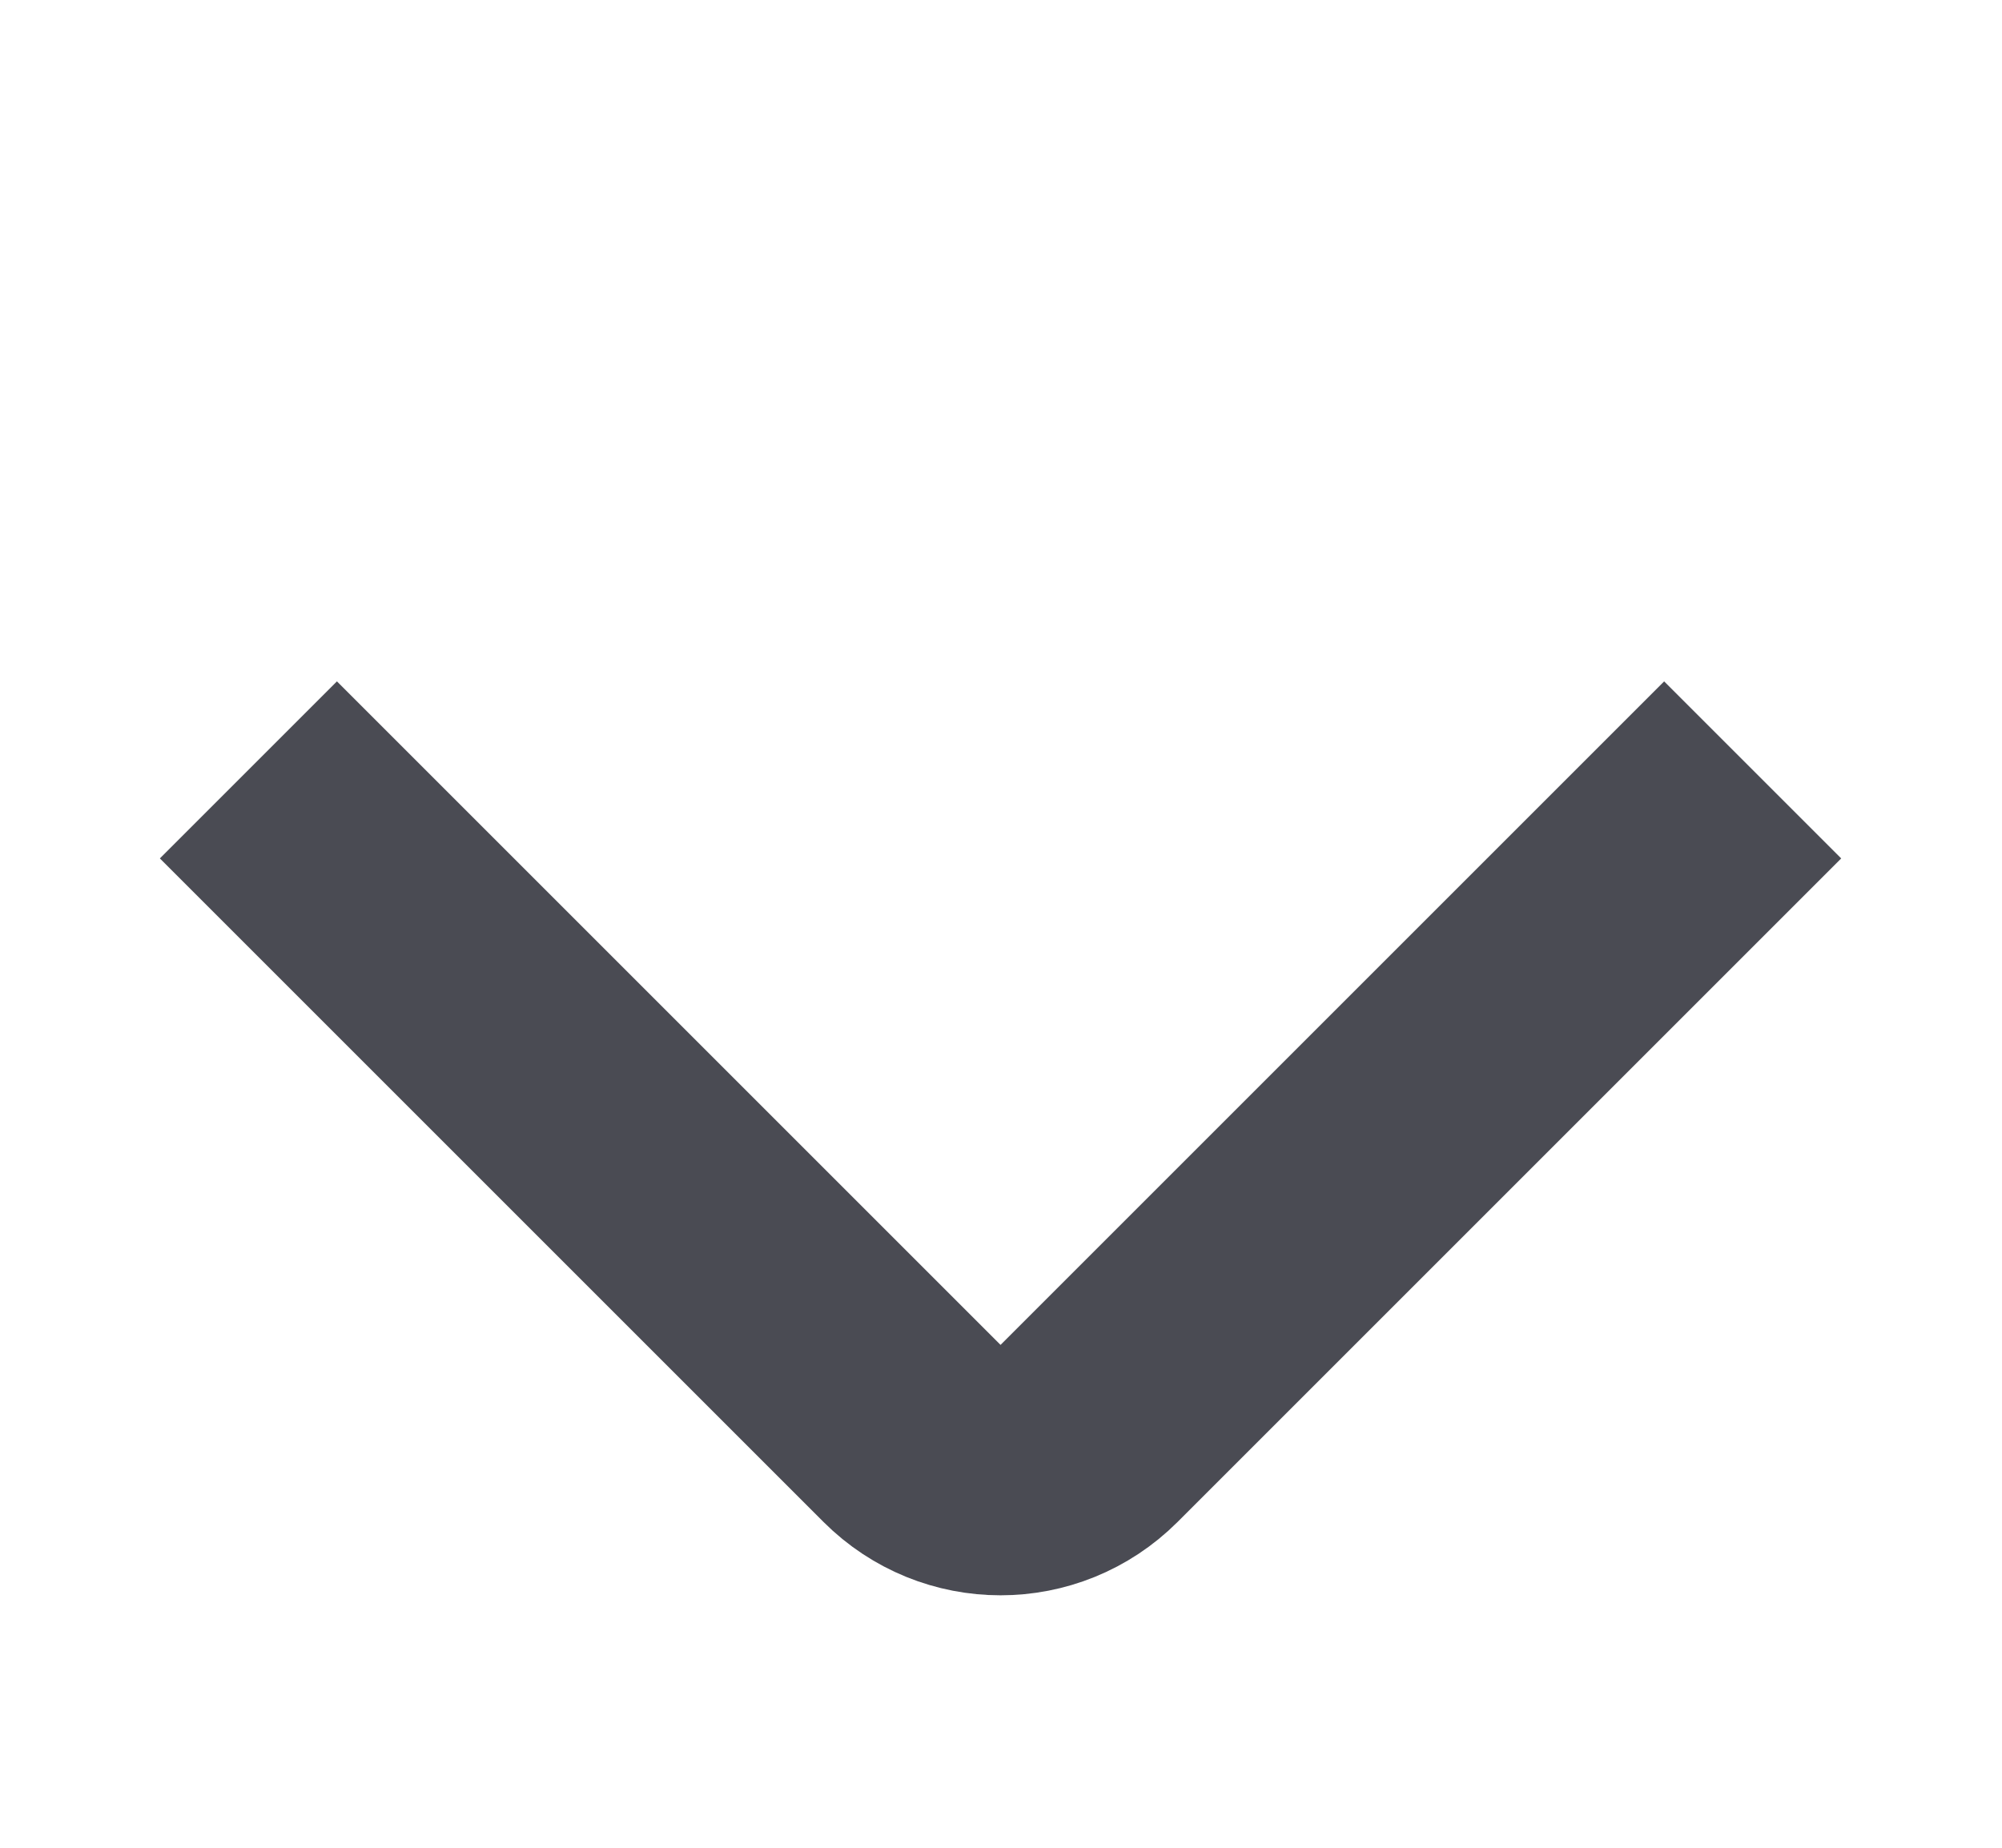 <?xml version="1.0" encoding="UTF-8"?> <svg xmlns="http://www.w3.org/2000/svg" width="13" height="12" viewBox="0 0 13 12" fill="none"> <path d="M1.613 5L5.922 9.309C6.24 9.627 6.754 9.627 7.072 9.309L11.381 5" stroke="#4A4B53" stroke-width="1.626"></path> </svg> 